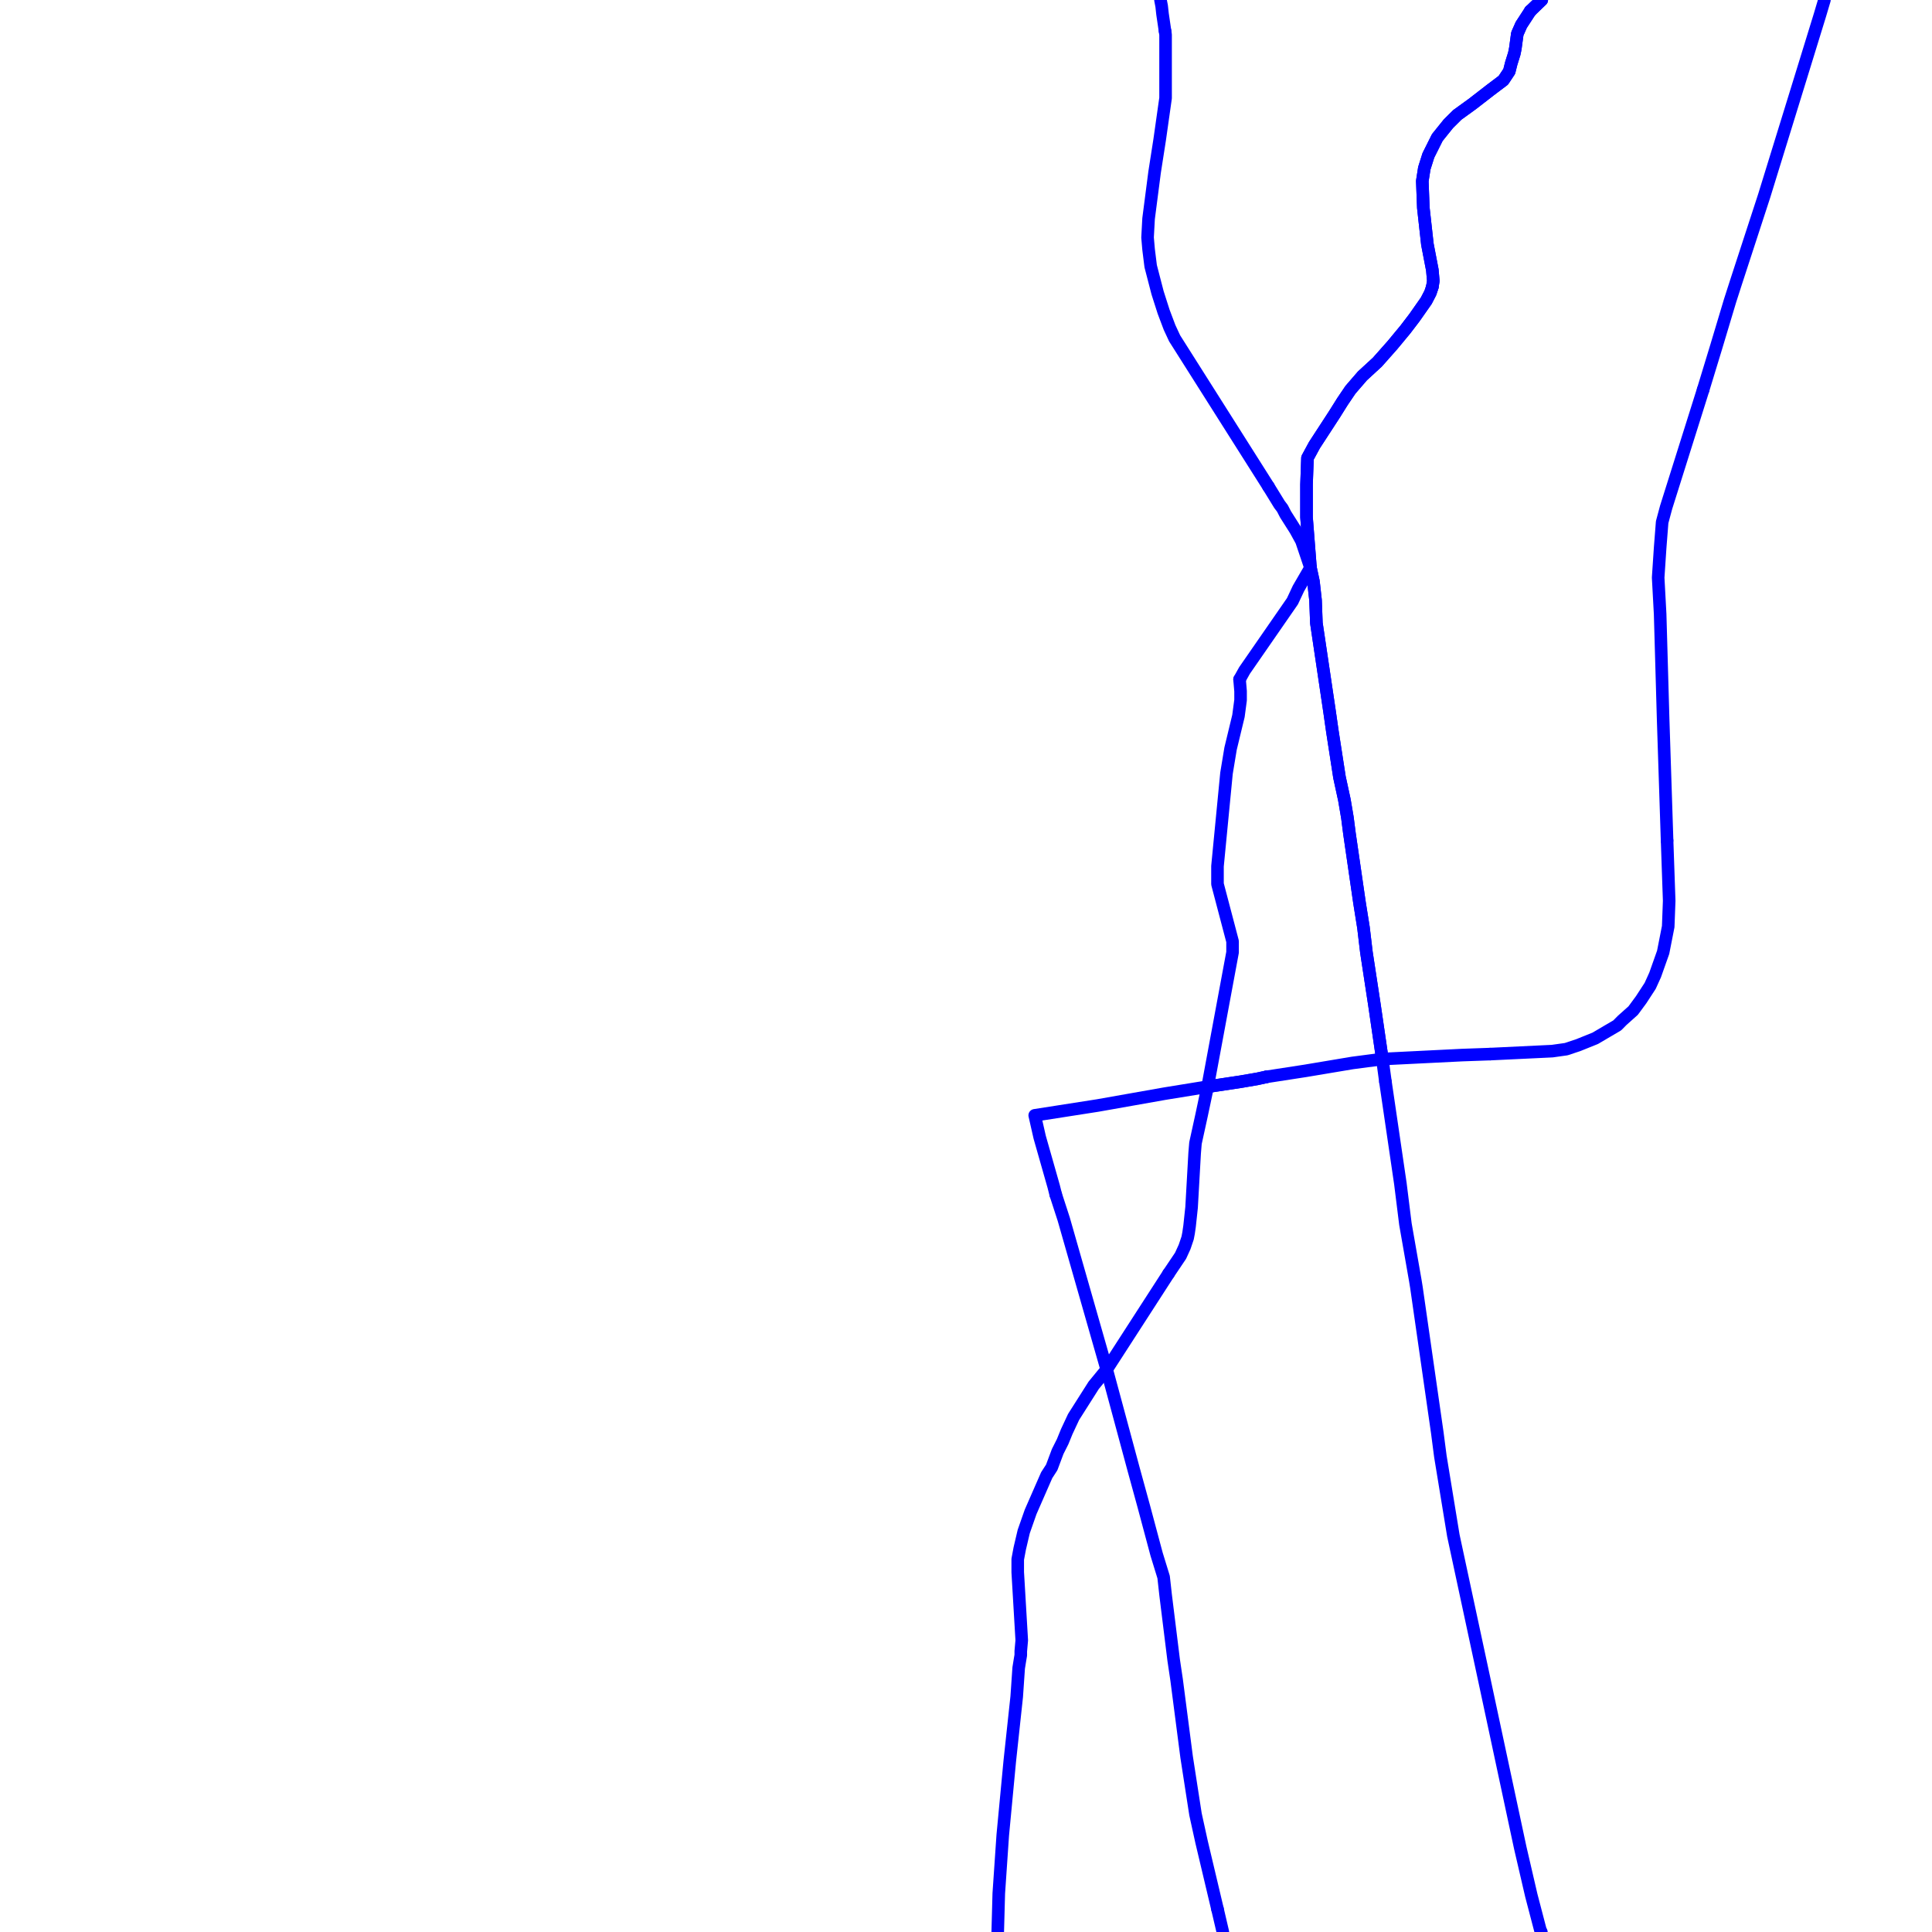 <?xml version="1.0" encoding="UTF-8"?>
<svg xmlns="http://www.w3.org/2000/svg" xmlns:xlink="http://www.w3.org/1999/xlink" width="576pt" height="576pt" viewBox="0 0 576 576" version="1.1">
<g id="surface1016739">
<path style="fill:none;stroke-width:3.75;stroke-linecap:round;stroke-linejoin:round;stroke:rgb(0%,0%,100%);stroke-opacity:1;stroke-miterlimit:10;" d="M 507.77 116.195 L 496.727 151.277 L 495.547 155.672 L 494.949 163.34 L 494.359 172.207 L 494.949 183.102 L 495.848 214.617 L 497.02 250.586 "/>
<path style="fill:none;stroke-width:3.75;stroke-linecap:round;stroke-linejoin:round;stroke:rgb(0%,0%,100%);stroke-opacity:1;stroke-miterlimit:10;" d="M 543.926 0 L 542.594 4.48 L 536.969 22.742 L 525.957 58.426 L 517.594 84.07 L 515.793 89.668 L 511.637 103.516 L 507.77 116.195 "/>
<path style="fill:none;stroke-width:3.75;stroke-linecap:round;stroke-linejoin:round;stroke:rgb(0%,0%,100%);stroke-opacity:1;stroke-miterlimit:10;" d="M 444.305 314.262 L 435.98 314.555 L 412.129 315.738 "/>
<path style="fill:none;stroke-width:3.75;stroke-linecap:round;stroke-linejoin:round;stroke:rgb(0%,0%,100%);stroke-opacity:1;stroke-miterlimit:10;" d="M 497.02 250.586 L 497.645 268.582 L 497.355 276.246 L 495.848 283.914 L 493.453 290.668 L 491.98 293.914 L 489.293 298.043 L 486.906 301.289 L 483.629 304.215 L 482.152 305.711 L 479.16 307.461 L 475.598 309.559 L 470.523 311.602 L 466.941 312.793 L 462.777 313.379 L 444.305 314.262 "/>
<path style="fill:none;stroke-width:3.75;stroke-linecap:round;stroke-linejoin:round;stroke:rgb(0%,0%,100%);stroke-opacity:1;stroke-miterlimit:10;" d="M 377.586 321.047 L 374.898 321.637 L 369.859 322.504 L 360.039 323.98 L 347.223 326.059 L 327.273 329.59 L 308.488 332.523 L 309.965 339.031 L 314.152 353.746 L 314.75 356.125 "/>
<path style="fill:none;stroke-width:3.75;stroke-linecap:round;stroke-linejoin:round;stroke:rgb(0%,0%,100%);stroke-opacity:1;stroke-miterlimit:10;" d="M 456.23 3.297 L 459.652 0 "/>
<path style="fill:none;stroke-width:3.75;stroke-linecap:round;stroke-linejoin:round;stroke:rgb(0%,0%,100%);stroke-opacity:1;stroke-miterlimit:10;" d="M 412.129 315.738 L 409.762 299.531 L 407.379 283.918 L 406.5 276.543 L 405.32 269.148 L 402.324 248.52 L 401.715 243.789 L 400.82 238.52 L 399.348 231.73 L 397.25 218.172 L 396.367 211.992 L 392.465 185.766 L 392.211 178.965 L 391.586 173.359 L 390.703 169.258 L 389.523 154.215 L 389.523 144.48 L 389.809 136.531 L 391.875 132.711 L 397.84 123.547 L 400.234 119.727 L 402.621 116.199 L 406.191 112.062 L 410.652 107.957 L 415.102 102.934 L 419.004 98.223 L 421.699 94.691 L 425.223 89.668 L 426.445 87.309 L 427.035 85.531 L 427.32 83.754 L 427.035 80.508 L 425.562 72.852 L 424.348 61.938 L 424.043 53.98 L 424.641 50.16 L 425.855 46.32 L 428.504 41.016 L 431.816 36.895 L 434.477 34.25 L 438.953 31.012 L 444.297 26.875 L 448.199 23.93 L 449.961 21.277 L 450.551 18.926 L 451.469 15.973 L 451.77 14.484 L 452.367 10.082 L 453.539 7.43 L 456.23 3.297 "/>
<path style="fill:none;stroke-width:3.75;stroke-linecap:round;stroke-linejoin:round;stroke:rgb(0%,0%,100%);stroke-opacity:1;stroke-miterlimit:10;" d="M 412.129 315.738 L 403.223 316.906 L 389.184 319.258 L 377.586 321.047 "/>
<path style="fill:none;stroke-width:3.75;stroke-linecap:round;stroke-linejoin:round;stroke:rgb(0%,0%,100%);stroke-opacity:1;stroke-miterlimit:10;" d="M 364.574 576 L 362.984 569.191 "/>
<path style="fill:none;stroke-width:3.75;stroke-linecap:round;stroke-linejoin:round;stroke:rgb(0%,0%,100%);stroke-opacity:1;stroke-miterlimit:10;" d="M 362.984 569.191 L 358.238 549.176 L 356.422 540.906 L 353.773 523.809 L 350.793 500.836 L 349.914 494.922 L 347.508 475.488 L 346.918 470.176 L 344.824 463.375 L 340.969 448.965 L 337.977 438.055 L 329.945 408.281 L 317.145 363.5 L 314.75 356.125 "/>
<path style="fill:none;stroke-width:3.75;stroke-linecap:round;stroke-linejoin:round;stroke:rgb(0%,0%,100%);stroke-opacity:1;stroke-miterlimit:10;" d="M 369.559 202.551 L 371.043 199.887 L 385.328 179.25 L 387.121 175.43 L 390.703 169.258 "/>
<path style="fill:none;stroke-width:3.75;stroke-linecap:round;stroke-linejoin:round;stroke:rgb(0%,0%,100%);stroke-opacity:1;stroke-miterlimit:10;" d="M 413.047 322.504 L 417.504 352.875 L 419.008 364.938 L 421.953 381.754 L 422.285 383.797 L 428.512 427.148 L 429.43 434.203 L 433.297 457.793 L 442.539 500.836 L 453.25 550.914 L 456.535 565.078 L 459.223 575.359 L 459.539 576 "/>
<path style="fill:none;stroke-width:3.75;stroke-linecap:round;stroke-linejoin:round;stroke:rgb(0%,0%,100%);stroke-opacity:1;stroke-miterlimit:10;" d="M 347.34 9.246 L 347.5 10.367 L 347.5 29.238 L 345.746 41.621 L 344.227 51.348 L 342.434 65.188 L 342.129 70.809 L 342.434 74.34 L 343.059 79.363 L 345.121 87.312 L 346.914 92.918 L 348.688 97.621 L 350.195 100.867 L 378.172 145.055 "/>
<path style="fill:none;stroke-width:3.75;stroke-linecap:round;stroke-linejoin:round;stroke:rgb(0%,0%,100%);stroke-opacity:1;stroke-miterlimit:10;" d="M 345.984 0 L 346.336 1.844 L 346.59 4.168 L 347.34 9.246 "/>
<path style="fill:none;stroke-width:3.75;stroke-linecap:round;stroke-linejoin:round;stroke:rgb(0%,0%,100%);stroke-opacity:1;stroke-miterlimit:10;" d="M 378.172 145.055 L 381.457 150.395 L 382.336 151.555 L 383.262 153.348 L 386.238 158.035 L 388.016 161.281 L 390.703 169.258 "/>
<path style="fill:none;stroke-width:3.75;stroke-linecap:round;stroke-linejoin:round;stroke:rgb(0%,0%,100%);stroke-opacity:1;stroke-miterlimit:10;" d="M 348.402 379.695 L 329.945 408.281 L 326.059 413.023 L 320.086 422.43 L 318.027 426.832 L 316.812 429.812 L 315.332 432.75 L 313.562 437.48 L 312.055 439.812 L 307.273 450.734 L 305.211 456.613 L 304.031 461.637 L 303.422 464.871 L 303.422 468.719 L 304.621 489.027 L 304.332 492.281 L 304.332 493.465 L 304.035 495.242 L 303.707 497.285 L 303.117 505.859 L 301.055 525.004 L 298.961 547.105 L 297.773 564.508 L 297.461 576 "/>
<path style="fill:none;stroke-width:3.75;stroke-linecap:round;stroke-linejoin:round;stroke:rgb(0%,0%,100%);stroke-opacity:1;stroke-miterlimit:10;" d="M 377.586 321.047 L 374.898 321.637 L 369.859 322.504 L 360.039 323.98 "/>
<path style="fill:none;stroke-width:3.75;stroke-linecap:round;stroke-linejoin:round;stroke:rgb(0%,0%,100%);stroke-opacity:1;stroke-miterlimit:10;" d="M 369.559 202.551 L 369.859 206.078 L 369.859 208.73 L 369.23 213.453 L 366.879 223.195 L 365.664 230.527 L 362.977 258.258 L 362.977 263.57 L 367.473 280.656 L 367.473 283.918 L 360.039 323.98 "/>
<path style="fill:none;stroke-width:3.75;stroke-linecap:round;stroke-linejoin:round;stroke:rgb(0%,0%,100%);stroke-opacity:1;stroke-miterlimit:10;" d="M 456.23 3.297 L 459.652 0 "/>
<path style="fill:none;stroke-width:3.75;stroke-linecap:round;stroke-linejoin:round;stroke:rgb(0%,0%,100%);stroke-opacity:1;stroke-miterlimit:10;" d="M 427.035 85.531 L 427.32 83.754 L 427.035 80.508 L 425.562 72.852 L 424.348 61.938 L 424.043 53.98 L 424.641 50.16 L 425.855 46.32 L 428.504 41.016 L 431.816 36.895 L 434.477 34.25 L 438.953 31.012 L 444.297 26.875 L 448.199 23.93 L 449.961 21.277 L 450.551 18.926 L 451.469 15.973 L 451.77 14.484 L 452.367 10.082 L 453.539 7.43 L 456.23 3.297 "/>
<path style="fill:none;stroke-width:3.75;stroke-linecap:round;stroke-linejoin:round;stroke:rgb(0%,0%,100%);stroke-opacity:1;stroke-miterlimit:10;" d="M 390.703 169.258 L 389.523 154.215 L 389.523 144.48 L 389.809 136.531 L 391.875 132.711 L 397.84 123.547 L 400.234 119.727 L 402.621 116.199 L 406.191 112.062 L 410.652 107.957 L 415.102 102.934 L 419.004 98.223 L 421.699 94.691 L 425.223 89.668 L 426.445 87.309 L 427.035 85.531 "/>
<path style="fill:none;stroke-width:3.75;stroke-linecap:round;stroke-linejoin:round;stroke:rgb(0%,0%,100%);stroke-opacity:1;stroke-miterlimit:10;" d="M 390.703 169.258 L 391.586 173.359 L 392.211 178.965 L 392.465 185.766 L 396.367 211.992 L 397.25 218.172 L 399.348 231.73 L 400.82 238.52 L 401.715 243.789 L 402.324 248.52 L 405.32 269.148 L 406.5 276.543 L 407.379 283.918 L 409.762 299.531 L 412.129 315.738 L 413.047 322.504 "/>
<path style="fill:none;stroke-width:3.75;stroke-linecap:round;stroke-linejoin:round;stroke:rgb(0%,0%,100%);stroke-opacity:1;stroke-miterlimit:10;" d="M 360.039 323.98 L 358.23 332.523 L 356.418 340.793 L 356.172 343.727 L 355.254 359.969 L 354.656 365.559 L 354.359 367.609 L 354.074 369.094 L 353.18 371.738 L 351.973 374.383 L 348.402 379.695 "/>
</g>
</svg>
